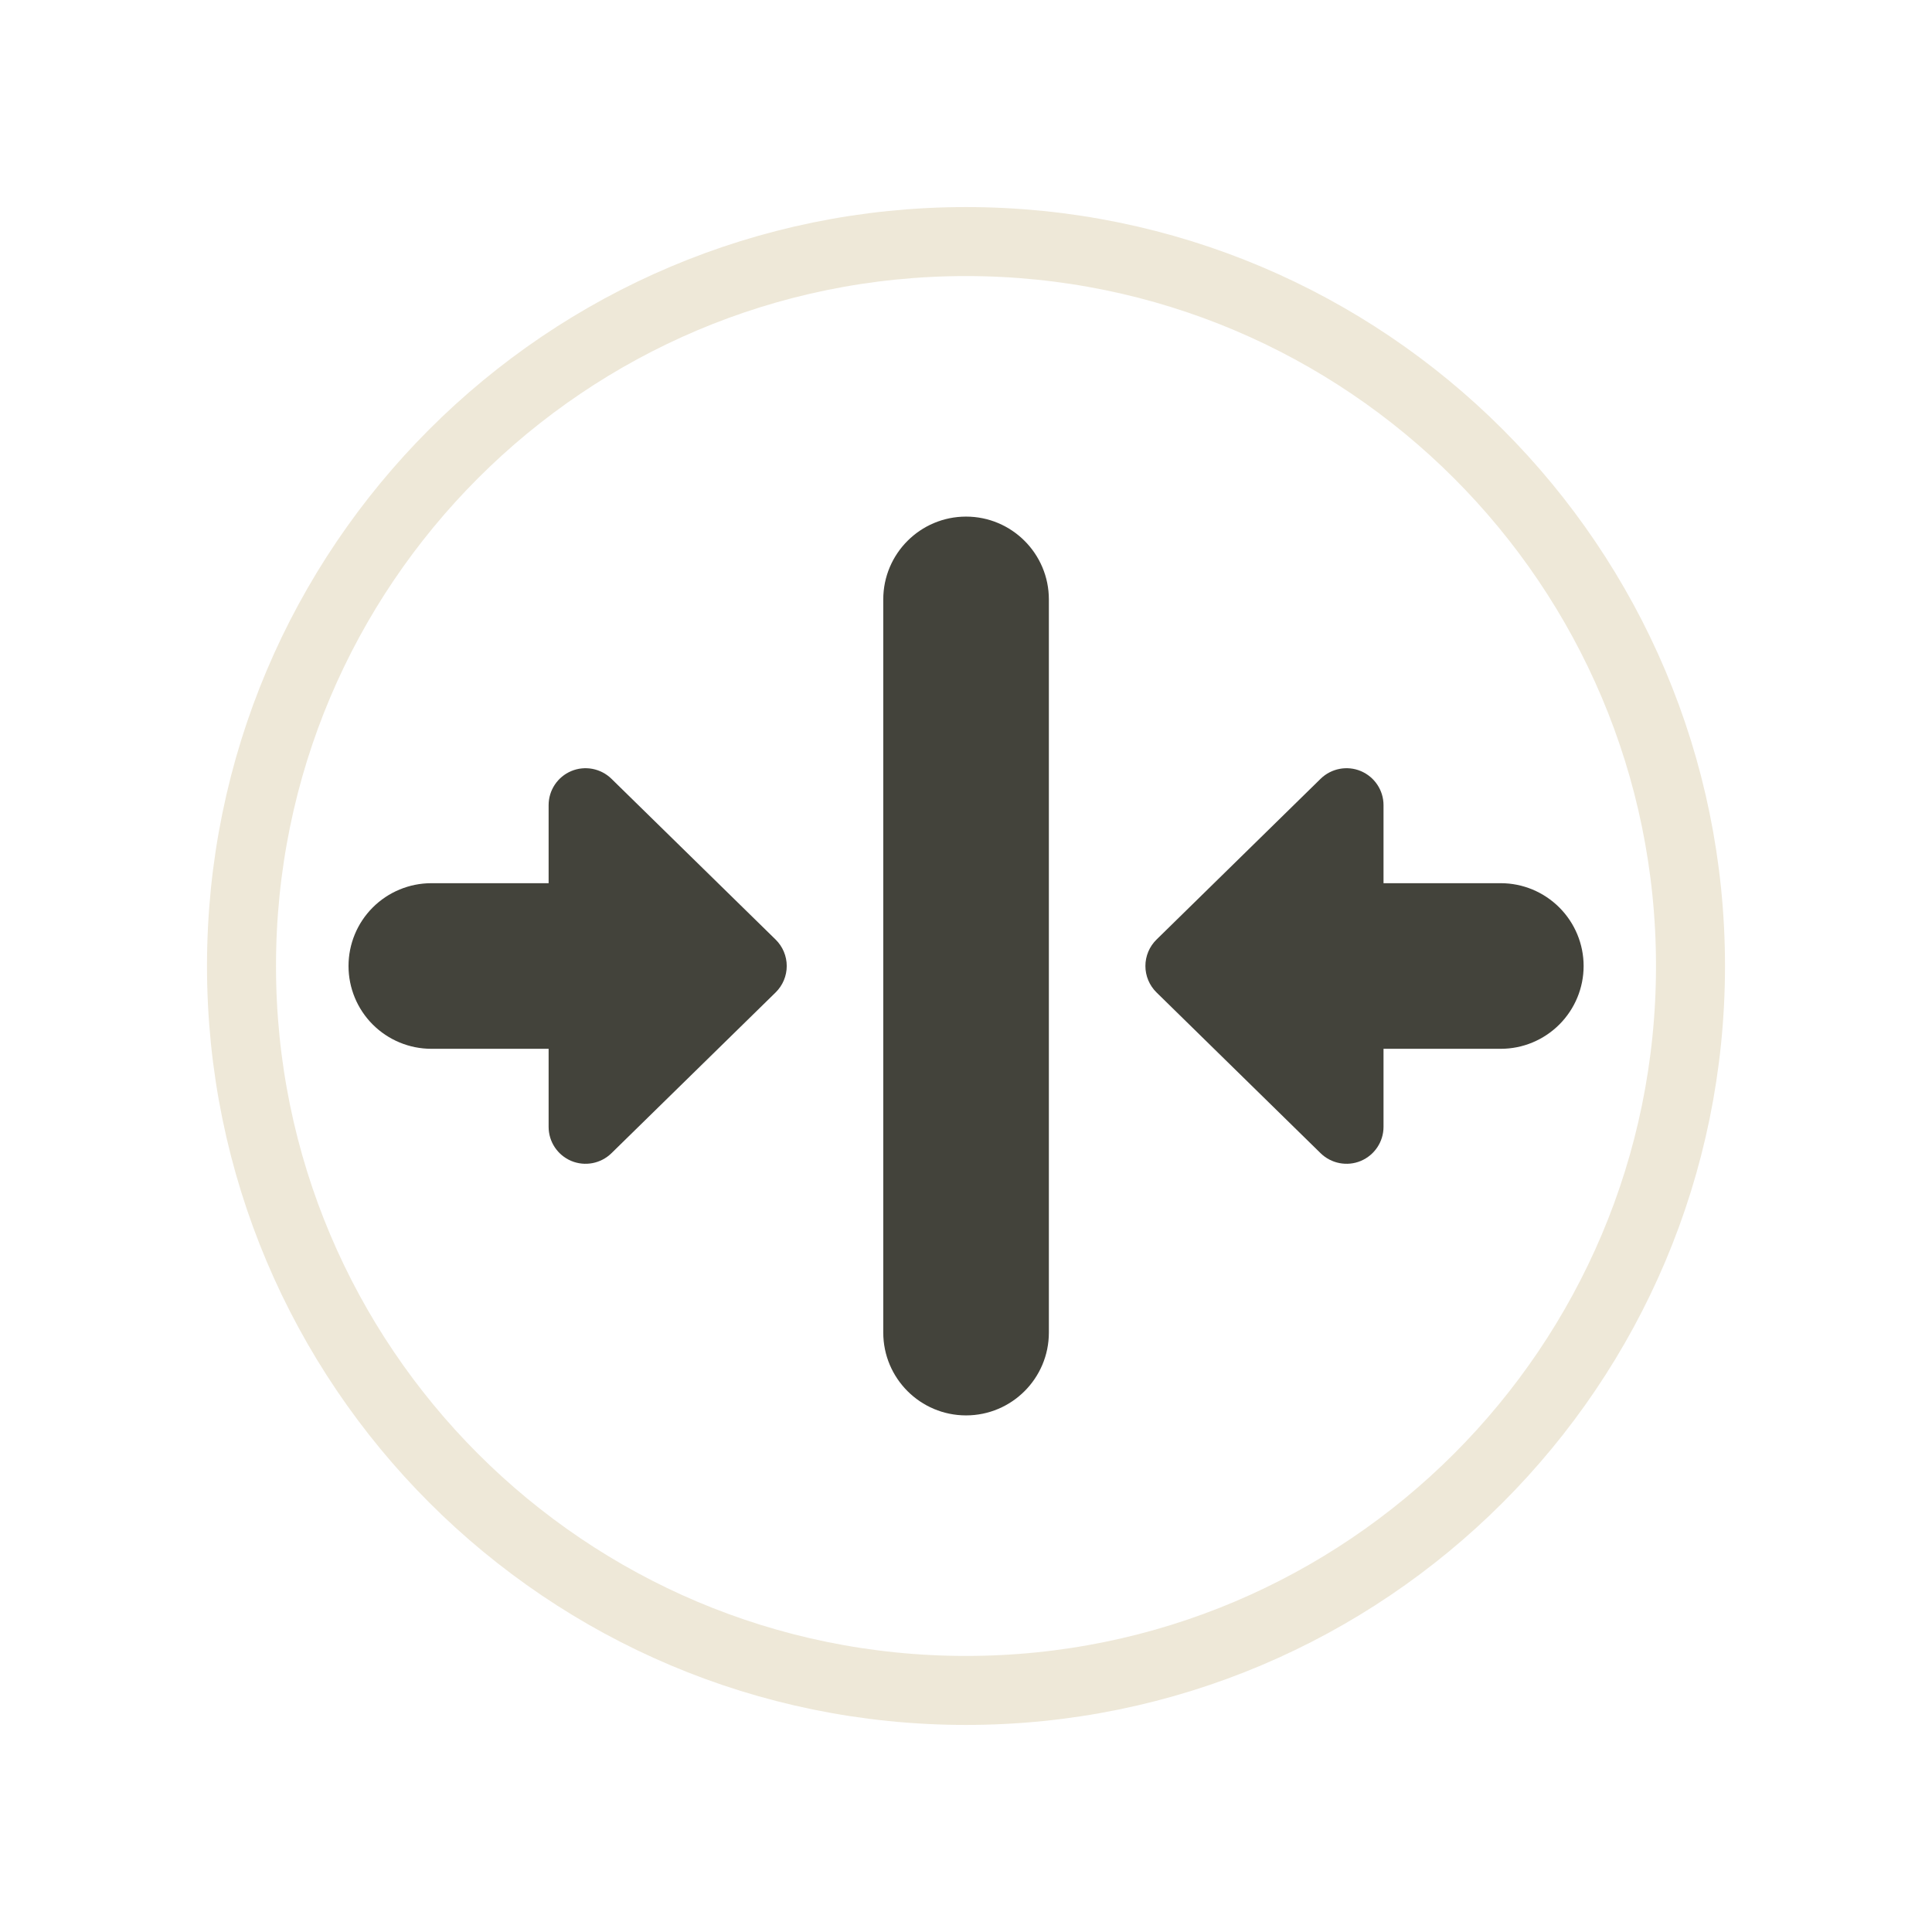 <?xml version="1.0" encoding="UTF-8" standalone="no"?><!DOCTYPE svg PUBLIC "-//W3C//DTD SVG 1.1//EN" "http://www.w3.org/Graphics/SVG/1.1/DTD/svg11.dtd"><svg width="100%" height="100%" viewBox="0 0 28 28" version="1.1" xmlns="http://www.w3.org/2000/svg" xmlns:xlink="http://www.w3.org/1999/xlink" xml:space="preserve" xmlns:serif="http://www.serif.com/" style="fill-rule:evenodd;clip-rule:evenodd;stroke-linejoin:round;stroke-miterlimit:2;"><g id="MAIN"><rect id="merge_segment_menu" x="0" y="-0" width="28" height="28" style="fill:none;"/><g id="merge_segment_menu1" serif:id="merge_segment_menu"><path id="merge_segment_menu2" serif:id="merge_segment_menu" d="M13.999,3.501c5.799,-0 10.501,4.7 10.501,10.499c-0,5.799 -4.702,10.499 -10.501,10.499c-5.798,0 -10.499,-4.7 -10.499,-10.499c-0,-5.799 4.701,-10.499 10.499,-10.499" style="fill:none;fill-rule:nonzero;"/><clipPath id="_clip1"><path d="M13.999,3.501c5.799,-0 10.501,4.7 10.501,10.499c-0,5.799 -4.702,10.499 -10.501,10.499c-5.798,0 -10.499,-4.7 -10.499,-10.499c-0,-5.799 4.701,-10.499 10.499,-10.499" clip-rule="nonzero"/></clipPath><g clip-path="url(#_clip1)"><path d="M15.201,8.687c-0,-0.662 -0.538,-1.2 -1.2,-1.2c-0.663,0 -1.2,0.538 -1.2,1.2c-0,2.48 -0,8.146 -0,10.626c-0,0.662 0.537,1.2 1.2,1.2c0.662,-0 1.2,-0.538 1.2,-1.2c-0,-2.48 -0,-8.146 -0,-10.626Z" style="fill:#43433b;"/><path d="M20.051,15.2l-0,1.131c-0,0.216 -0.13,0.41 -0.329,0.494c-0.198,0.083 -0.428,0.039 -0.582,-0.111l-2.379,-2.331c-0.103,-0.101 -0.161,-0.239 -0.161,-0.383c-0,-0.144 0.058,-0.282 0.161,-0.383l2.379,-2.331c0.154,-0.15 0.384,-0.194 0.582,-0.111c0.199,0.084 0.329,0.278 0.329,0.494l-0,1.131l1.7,0c0.318,0 0.623,0.127 0.848,0.352c0.225,0.225 0.352,0.53 0.352,0.848c-0,0.318 -0.127,0.623 -0.352,0.848c-0.225,0.225 -0.53,0.352 -0.848,0.352l-1.7,-0Z" style="fill:#43433b;"/><path d="M7.951,12.8l-0,-1.131c-0,-0.216 0.129,-0.41 0.328,-0.494c0.199,-0.083 0.428,-0.039 0.582,0.111l2.38,2.331c0.103,0.101 0.161,0.239 0.161,0.383c-0,0.144 -0.058,0.282 -0.161,0.383l-2.38,2.331c-0.154,0.15 -0.383,0.194 -0.582,0.111c-0.199,-0.084 -0.328,-0.278 -0.328,-0.494l-0,-1.131l-1.7,-0c-0.318,-0 -0.624,-0.127 -0.849,-0.352c-0.225,-0.225 -0.351,-0.53 -0.351,-0.848c-0,-0.318 0.126,-0.623 0.351,-0.848c0.225,-0.225 0.531,-0.352 0.849,-0.352l1.7,0Z" style="fill:#43433b;"/></g><path d="M13.999,3.501c5.799,-0 10.501,4.7 10.501,10.499c-0,5.799 -4.702,10.499 -10.501,10.499c-5.798,0 -10.499,-4.7 -10.499,-10.499c-0,-5.799 4.701,-10.499 10.499,-10.499" style="fill:none;fill-rule:nonzero;stroke:#eee8d8;stroke-width:1px;"/></g></g></svg>